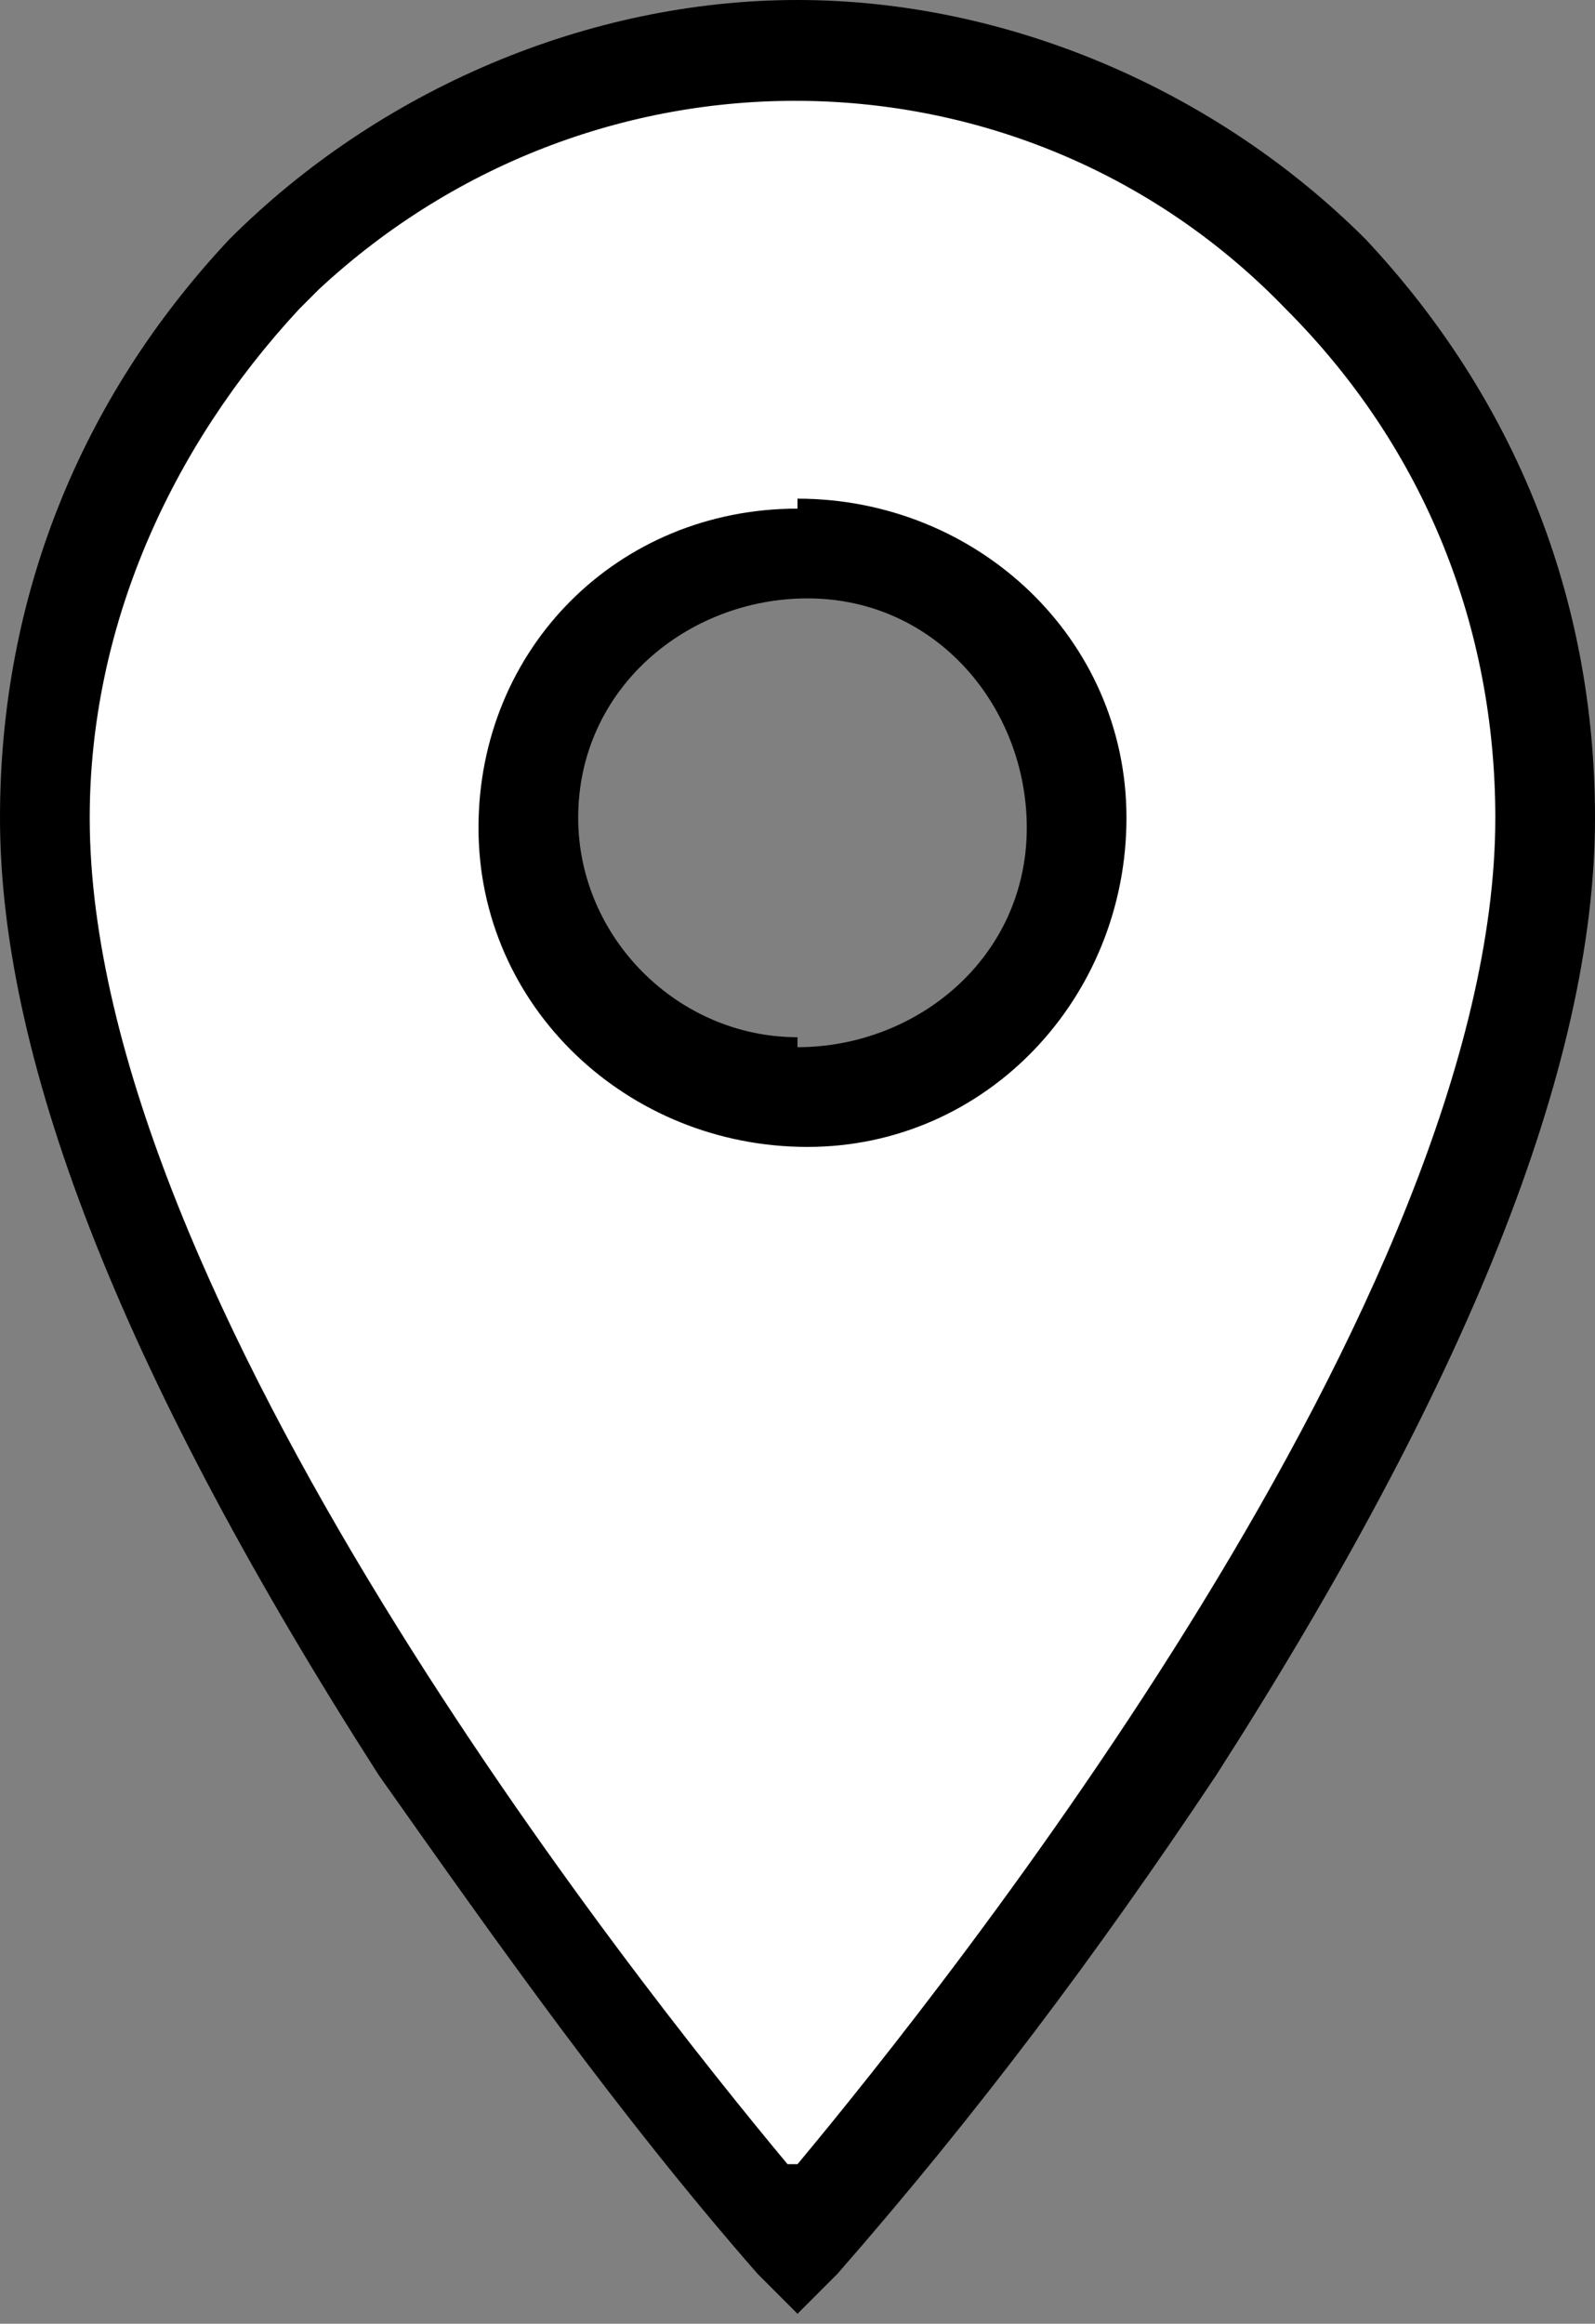 <?xml version="1.0" encoding="UTF-8"?>
<svg id="location" xmlns="http://www.w3.org/2000/svg" version="1.1" viewBox="0 0 16 23.3">
  <rect x="0" y="0" width="16" height="23.3" fill="#808080" stroke="none"/>
  <defs>
    <style>
      .cls-1 {
        fill: #000;
      }

      .cls-1, .cls-2 {
        stroke-width: 0px;
      }

      .cls-2 {
        fill: #fff;
      }
    </style>
  </defs>
  <path id="Icon_material-place" data-name="Icon material-place" class="cls-2" d="M8,.5C3.8.6.4,4,.5,8.2h0c0,5.8,7.5,14.3,7.5,14.3,0,0,7.5-8.5,7.5-14.3,0-4.2-3.3-7.6-7.5-7.7,0,0,0,0,0,0ZM8,11c-1.5,0-2.8-1.2-2.8-2.7s1.2-2.8,2.7-2.8c1.5,0,2.8,1.2,2.8,2.7,0,0,0,0,0,0,0,1.5-1.2,2.7-2.7,2.8Z"/>
  <path id="Icon_material-place_-_Kontur" data-name="Icon material-place - Kontur" class="cls-1" d="M8,0c2.1,0,4.2.9,5.7,2.4,1.5,1.6,2.3,3.6,2.3,5.8,0,2.5-1.3,5.7-3.8,9.6-1.2,1.8-2.4,3.4-3.8,5l-.4.4-.4-.4c-1.4-1.6-2.6-3.3-3.8-5C1.3,13.9,0,10.7,0,8.2,0,6,.8,4,2.3,2.4,3.8.9,5.9,0,8,0ZM8,21.7c1.5-1.8,7-8.7,7-13.5,0-1.9-.7-3.7-2.1-5.1C10.3.4,6,.3,3.2,2.9c0,0-.1.1-.2.2-1.3,1.4-2.1,3.2-2.1,5.1,0,4.8,5.5,11.7,7,13.5ZM8,5c1.8,0,3.3,1.4,3.3,3.2s-1.4,3.3-3.2,3.3-3.3-1.4-3.3-3.2c0,0,0,0,0,0,0-1.8,1.4-3.2,3.2-3.2ZM8,10.5c1.2,0,2.3-.9,2.3-2.2,0-1.2-.9-2.3-2.2-2.3-1.2,0-2.3.9-2.3,2.2,0,0,0,0,0,0,0,1.2,1,2.2,2.2,2.2Z"/>
</svg>